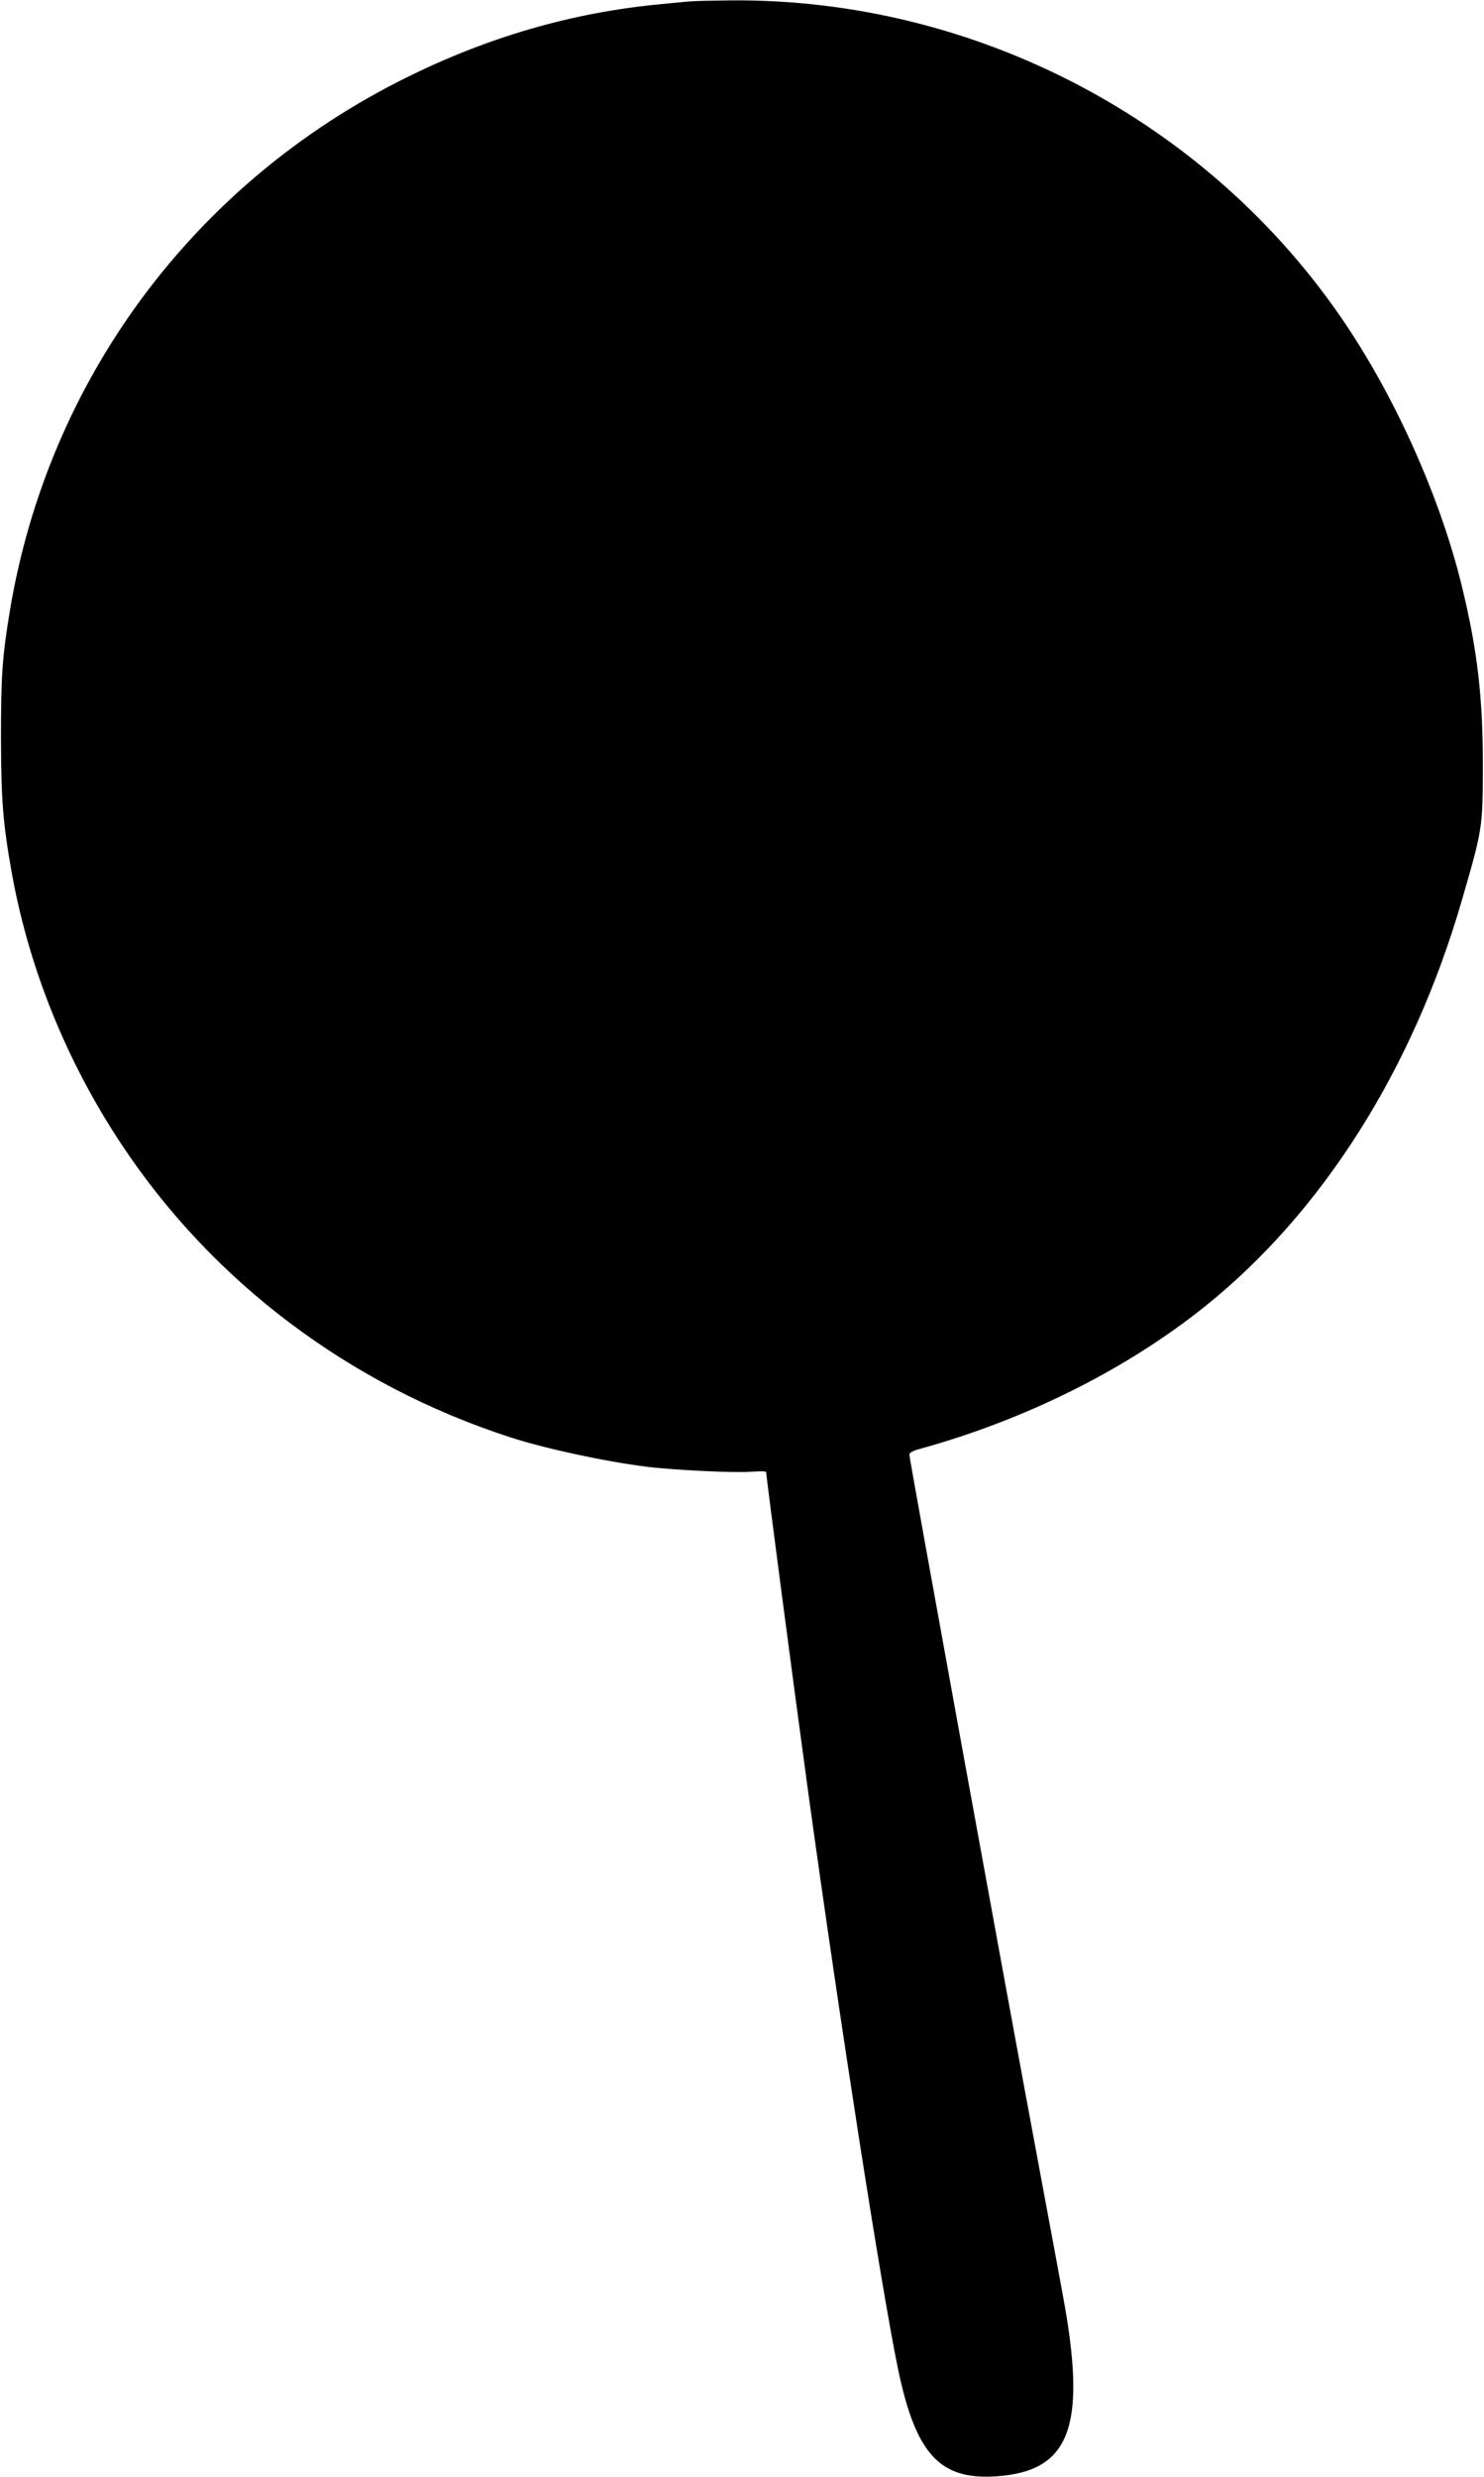 <?xml version="1.0" standalone="no"?>
<!DOCTYPE svg PUBLIC "-//W3C//DTD SVG 20010904//EN"
 "http://www.w3.org/TR/2001/REC-SVG-20010904/DTD/svg10.dtd">
<svg version="1.0" xmlns="http://www.w3.org/2000/svg"
 width="767pt" height="1280pt" viewBox="0 0 767 1280"
 preserveAspectRatio="xMidYMid meet">
<g transform="translate(0,1280) scale(0.1,-0.1)"
fill="#000000" stroke="none">
<path d="M3570 12793 c-19 -1 -87 -8 -150 -14 -461 -43 -899 -170 -1328 -384
-1091 -543 -1842 -1557 -2041 -2751 -39 -237 -46 -333 -46 -654 1 -327 10
-441 55 -696 89 -497 283 -977 567 -1406 472 -713 1181 -1247 2013 -1516 179
-58 486 -124 700 -151 143 -18 461 -33 543 -26 42 3 77 3 77 -2 0 -25 144
-1119 220 -1675 161 -1166 375 -2541 461 -2958 92 -442 216 -577 511 -556 372
26 461 249 352 876 -14 80 -82 444 -150 810 -147 786 -654 3571 -654 3593 0
10 19 21 58 31 543 150 1062 409 1467 733 609 487 1077 1226 1330 2099 107
368 108 375 109 684 1 365 -28 613 -110 947 -109 446 -336 956 -600 1349 -704
1048 -1911 1683 -3179 1672 -93 -1 -186 -3 -205 -5z"/>
</g>
</svg>